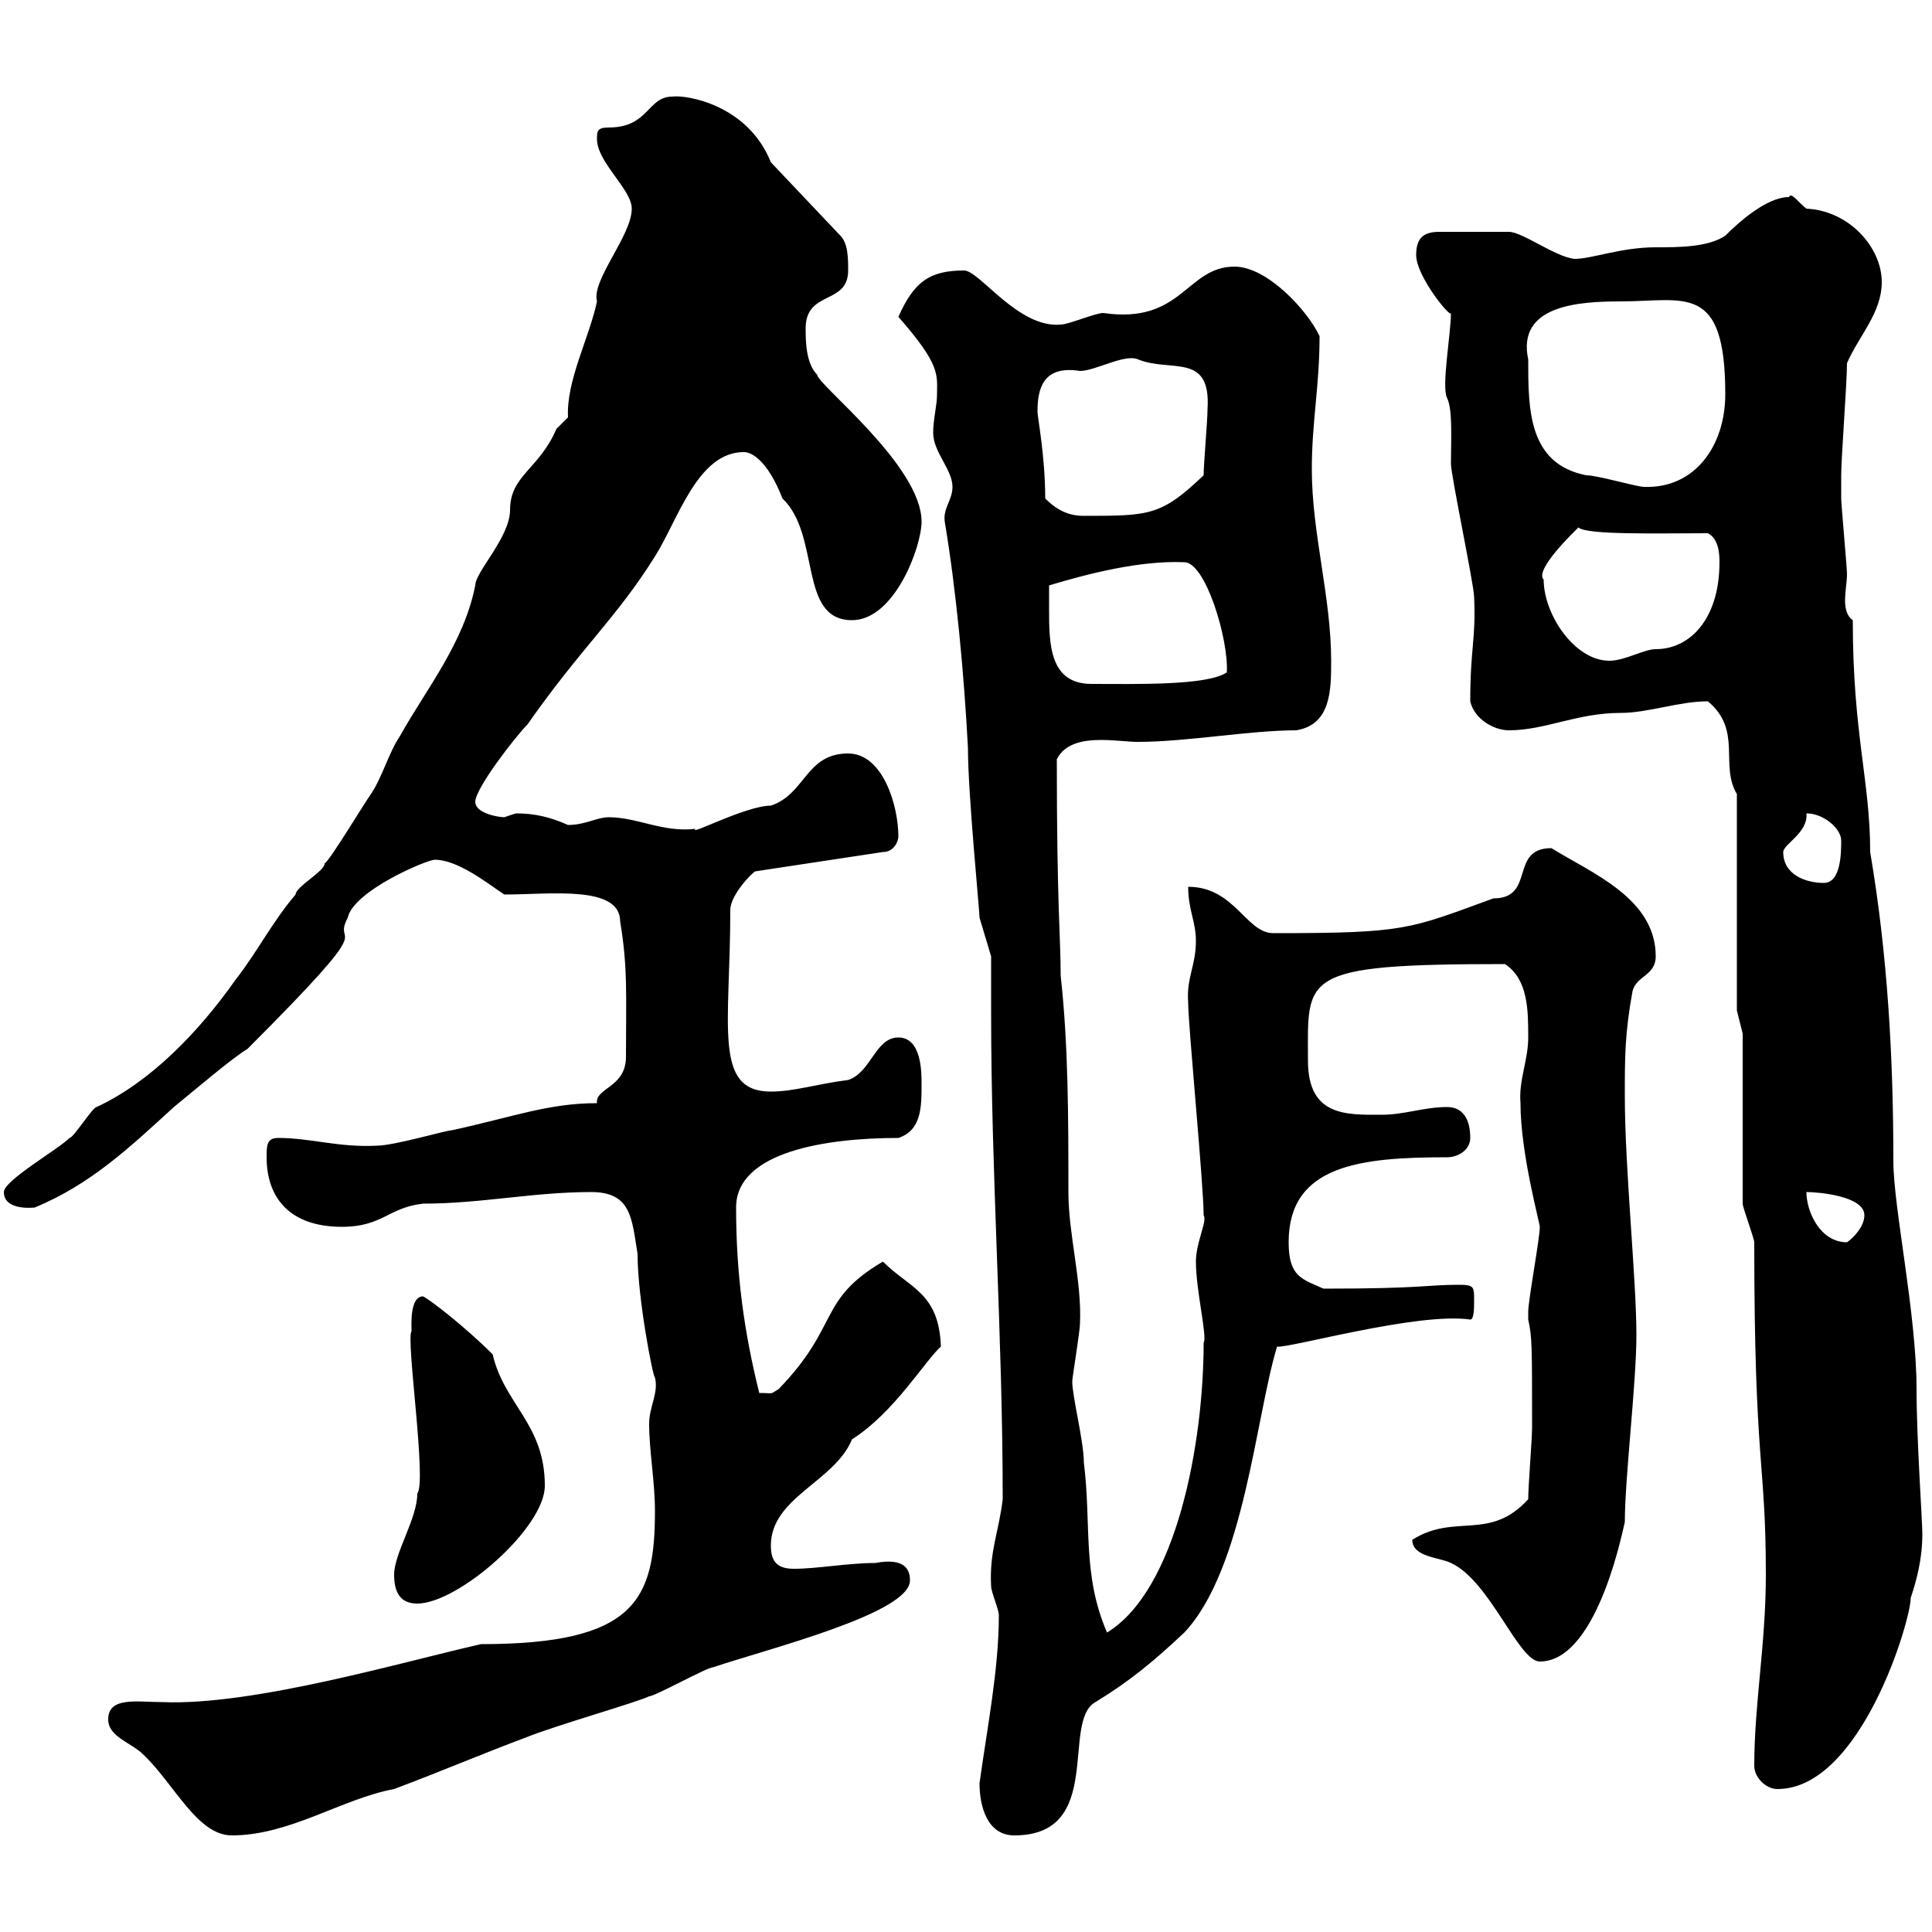 <svg xmlns="http://www.w3.org/2000/svg" xmlns:xlink="http://www.w3.org/1999/xlink" width="300" height="300"><path d="M16.80 267C16.80 269.70 20.40 270.60 22.20 272.40C27 276.90 30.60 285 36 285C45 285 53.10 279.30 61.20 277.80C68.40 275.10 74.70 272.40 81.90 269.70C86.40 267.90 99 264.30 100.80 263.40C101.70 263.40 109.80 258.90 110.70 258.90C119.70 255.90 141.30 250.50 141.30 245.40C141.30 243.90 140.70 241.80 135.90 242.70C131.70 242.70 126.90 243.60 123.30 243.60C120.90 243.60 119.70 242.70 119.70 240C119.70 232.50 129.60 230.10 132.30 223.50C138.90 219.30 143.70 211.20 146.10 209.10C145.80 200.70 141.30 200.10 137.10 195.90C126.90 201.90 130.50 205.80 120.90 215.70C119.40 216.60 120.30 216.30 117.90 216.30C115.50 206.70 114.30 197.70 114.30 187.50C114.30 178.80 128.40 176.70 139.50 176.70C143.10 175.50 143.10 171.90 143.10 168.30C143.10 166.50 143.10 161.10 139.50 161.10C135.90 161.10 135.30 166.50 131.70 167.70C126.90 168.30 123.30 169.50 119.70 169.50C110.70 169.50 113.40 159.30 113.40 141.30C113.40 138.90 117 135.30 117.30 135.30L137.10 132.30C138.90 132.30 139.50 130.50 139.50 129.90C139.50 125.10 137.10 117 131.70 117C125.10 117 125.10 123.30 119.70 125.10C115.80 125.10 106.80 129.90 108 128.70C102.90 129.30 99 126.90 94.50 126.90C92.70 126.90 90.90 128.10 88.20 128.10C85.50 126.90 83.10 126.30 80.10 126.30C80.10 126.30 78.30 126.90 78.30 126.90C77.40 126.90 73.80 126.30 73.80 124.50C73.80 122.40 80.10 114.30 81.90 112.50C90.30 100.50 95.70 96 101.70 86.40C105.30 80.70 108.30 70.20 115.50 70.20C117 70.20 119.40 72 121.50 77.40C127.50 83.10 123.90 96.30 132.30 96.30C138.90 96.30 143.10 84.90 143.10 81C143.10 72.30 126.90 59.70 126.90 58.20C125.10 56.40 125.10 52.80 125.10 51C125.10 45 131.70 47.40 131.70 42C131.70 40.20 131.70 37.80 130.50 36.60L119.70 25.20C116.10 16.20 106.50 14.70 104.40 15C100.50 15 100.80 19.80 94.50 19.80C92.70 19.80 92.70 20.40 92.70 21.60C92.70 25.20 98.10 29.40 98.10 32.40C98.10 36.60 91.80 43.50 92.70 46.80C91.50 52.50 87.90 59.10 88.20 64.80C88.20 64.80 86.40 66.60 86.40 66.60C83.70 72.90 79.20 73.80 79.20 79.20C79.20 83.40 73.80 88.80 73.80 90.90C72 99.90 66.30 106.80 62.10 114.30C60.30 117 59.40 120.60 57.60 123.30C56.70 124.50 51.30 133.50 50.40 134.10C50.40 135.30 45.90 137.70 45.90 138.90C42.30 143.10 39.90 147.90 36.60 152.10C30.90 160.20 23.40 168 15 171.90C14.40 171.90 11.40 176.70 10.80 176.70C9 178.50 0.60 183.30 0.60 185.10C0.60 188.10 5.40 187.50 5.40 187.50C14.10 183.90 20.10 178.20 27 171.90C30.30 169.20 36.30 164.10 38.40 162.90C60 141.30 51.30 147.60 54 142.50C54.90 138.30 66.30 133.50 67.50 133.50C71.10 133.50 75.60 137.10 78.30 138.90C85.50 138.90 96.30 137.40 96.30 143.10C97.50 150.30 97.20 154.50 97.20 164.10C97.20 168.90 92.40 168.90 92.70 171.30C85.20 171.30 79.80 173.40 70.20 175.50C69.30 175.50 61.20 177.90 58.50 177.90C52.50 178.20 48.30 176.70 43.20 176.70C41.40 176.70 41.40 177.90 41.40 179.70C41.40 186 45 190.50 53.10 190.50C59.40 190.50 60.30 187.50 65.70 186.90C74.70 186.90 82.80 185.10 91.80 185.10C98.10 185.10 98.10 189.30 99 194.70C99 201.60 101.40 213.90 101.70 213.90C102.30 216.30 100.80 218.40 100.80 221.10C100.80 225.30 101.70 230.10 101.70 234.60C101.70 248.40 98.70 255.30 74.70 255.30C62.70 258 39.30 264.90 25.20 264.30C21.30 264.30 16.80 263.40 16.80 267ZM152.10 276.90C152.10 280.50 153.30 285 157.50 285C171.60 285 164.70 267.30 170.10 264.30C175.50 261 179.10 258 183.90 253.50C193.20 243.60 195 219.90 198.30 209.10C200.10 209.40 220.20 203.70 228.30 204.90C228.90 204.90 228.90 203.10 228.90 201.90C228.90 199.80 228.90 199.50 226.50 199.50C221.40 199.50 221.10 200.10 205.50 200.10C202.20 198.60 200.10 198.30 200.10 192.90C200.10 180.90 211.20 179.70 224.70 179.70C226.50 179.70 228.30 178.50 228.30 176.70C228.30 173.70 227.10 171.90 224.70 171.90C221.10 171.90 218.10 173.10 214.50 173.10C209.10 173.10 203.10 173.40 203.10 164.70C203.10 151.50 201.60 149.70 233.70 149.70C237.30 152.10 237.30 156.90 237.30 161.10C237.30 164.70 235.80 167.70 236.10 171.30C236.10 179.10 239.10 189.90 239.10 190.50C239.10 192.30 237.30 201.90 237.30 203.70C237.30 203.70 237.30 203.70 237.30 204.90C237.90 207.60 237.90 208.80 237.90 221.70C237.90 223.50 237.30 230.70 237.30 232.80C231.30 239.40 225.90 234.90 219.30 239.10C219.30 241.80 223.50 241.80 225.30 242.70C231.30 245.40 235.80 258 239.10 258C248.40 258 252.30 235.80 252.30 236.40C252.30 229.50 254.10 214.80 254.10 207.30C254.10 198.60 252.30 181.50 252.30 170.10C252.30 164.10 252.30 160.50 253.50 153.90C254.10 151.50 257.10 151.50 257.10 148.50C257.10 139.50 247.20 135.60 240.90 131.70C234.30 131.70 238.50 139.50 231.90 139.50C218.70 144.30 218.40 144.90 197.70 144.90C193.50 144.90 191.70 137.70 184.50 137.70C184.50 141.30 185.70 143.10 185.70 146.10C185.70 150 184.20 151.80 184.50 155.70C184.50 159.30 186.90 183.90 186.90 188.70C187.50 189.60 185.70 192.90 185.70 195.90C185.70 200.40 187.50 207.60 186.90 208.50C186.90 224.10 182.70 246.90 171.90 253.50C168 244.50 169.50 236.70 168.30 227.10C168.30 223.80 166.50 216.90 166.50 214.50C166.50 213.90 167.70 206.70 167.70 205.50C168 198.90 165.90 191.70 165.90 185.10C165.90 173.70 165.90 162.30 164.70 151.50C164.70 145.50 164.10 140.70 164.10 117.90C165.30 115.50 168 114.90 171 114.90C173.10 114.90 175.20 115.20 176.70 115.20C184.20 115.20 194.10 113.40 201.30 113.40C206.70 112.50 206.70 107.10 206.70 102.60C206.70 92.70 203.70 82.80 203.70 72.90C203.70 65.40 204.90 60 204.90 52.20C203.10 48.30 196.80 41.40 191.70 41.40C184.20 41.40 183.60 50.40 171.30 48.60C170.10 48.60 165.90 50.40 164.70 50.40C158.10 51 152.10 42 149.70 42C144.30 42 141.90 43.80 139.50 49.20C146.10 56.70 145.50 58.20 145.50 61.20C145.50 63 144.90 65.10 144.90 67.20C144.90 70.20 147.90 72.90 147.90 75.60C147.90 77.70 146.40 78.90 146.70 81C148.50 91.80 149.70 104.70 150.30 116.10C150.30 123.30 152.10 141.30 152.10 142.50L153.90 148.50C153.90 151.50 153.90 154.50 153.90 157.20C153.90 182.70 155.70 207.30 155.70 232.80C155.10 237.90 153.60 240.90 153.90 246.30C153.90 247.20 155.10 249.90 155.10 250.80C155.10 259.20 153.30 268.20 152.10 276.90ZM272.40 274.20C272.40 276 274.20 277.80 276 277.80C288.90 277.80 296.70 251.70 296.70 248.10C297.60 245.40 298.50 242.10 298.50 238.20C298.50 236.10 297.60 223.50 297.60 215.70C297.60 204 294 187.50 294 180.30C294 164.10 293.10 148.20 290.40 132.30C290.40 121.20 287.70 114 287.70 96.30C286.80 95.70 286.50 94.50 286.50 93.30C286.50 91.80 286.80 90.30 286.80 89.10C286.80 88.20 285.90 78.30 285.90 77.40C285.90 77.40 285.90 75.30 285.90 73.80C285.90 71.10 286.80 59.40 286.80 56.40C288.60 52.20 292.20 48.60 292.20 43.80C292.20 38.40 287.10 32.70 280.50 32.40C279.30 31.50 278.10 29.70 277.80 30.60C274.20 30.60 269.70 34.80 267.90 36.60C265.20 38.40 260.70 38.40 257.10 38.40C251.70 38.40 247.20 40.20 244.50 40.20C241.50 39.90 236.40 36 234.30 36L223.50 36C221.10 36 219.90 36.90 219.90 39.60C219.90 42.90 225.30 49.50 225.30 48.60C225.30 51.90 223.80 60 224.70 61.80C225.60 63.60 225.30 68.40 225.30 72C225.30 73.80 228.90 90.90 228.90 92.70C229.20 99.30 228.30 100.50 228.30 108.90C228.90 111.60 231.90 113.40 234.30 113.40C240 113.40 244.80 110.70 251.70 110.70C255.90 110.70 260.70 108.90 265.20 108.90C270.60 113.40 267 118.80 269.70 123.30L269.70 156.90L270.60 160.50L270.60 186.90C270.60 187.50 272.40 192.30 272.40 192.90C272.40 227.70 274.20 226.80 274.20 244.50C274.20 255.30 272.40 264.60 272.40 274.20ZM61.20 244.50C61.20 247.20 62.10 249 64.80 249C71.10 249 84.60 237.30 84.60 230.70C84.60 221.10 78.30 218.10 76.50 210.30C72.30 206.10 66.90 201.90 65.70 201.30C63.60 201.30 63.90 205.80 63.90 206.70C63 207.90 66.30 230.10 64.80 231.90C64.80 235.80 61.20 241.20 61.20 244.50ZM280.50 185.10C282.30 185.10 289.50 185.70 289.50 188.70C289.50 190.50 287.70 192.30 286.80 192.90C282.60 192.90 280.50 188.10 280.50 185.10ZM276.90 132.30C276.90 131.10 280.80 129.30 280.50 126.30C283.20 126.30 285.90 128.70 285.90 130.50C285.90 132.30 285.90 137.10 283.20 137.10C280.50 137.10 276.90 135.90 276.90 132.30ZM162.90 94.50C162.90 94.50 162.90 91.80 162.90 90.90C168.90 89.10 177 87 183.90 87.30C187.20 87.30 190.80 99.30 190.50 104.40C187.50 106.50 176.10 106.20 169.50 106.20C162.90 106.20 162.90 99.90 162.90 94.50ZM239.70 90C238.20 88.50 244.50 82.50 245.10 81.90C246.30 83.10 257.70 82.80 265.20 82.80C267 83.70 267 86.40 267 87.30C267 96 262.50 100.80 257.10 100.80C255.30 100.80 252.30 102.60 249.90 102.60C244.50 102.60 239.70 95.40 239.70 90ZM162.30 77.40C162.30 70.80 161.10 64.80 161.10 63.90C161.10 60.30 162 56.70 167.70 57.60C170.10 57.60 174.60 54.90 176.70 55.80C181.80 57.90 188.10 54.60 187.50 63.60C187.50 65.40 186.90 72 186.90 73.80C180.30 80.10 178.50 80.10 168.30 80.10C165.90 80.10 164.10 79.20 162.30 77.40ZM237.30 55.80C235.50 47.40 245.10 46.80 251.70 46.80C261.60 46.80 267.90 43.80 267.90 61.20C267.90 69.30 263.10 75.90 255.30 75.60C254.10 75.60 248.10 73.80 246.30 73.80C237.30 72 237.30 63.60 237.30 55.80Z"/></svg>